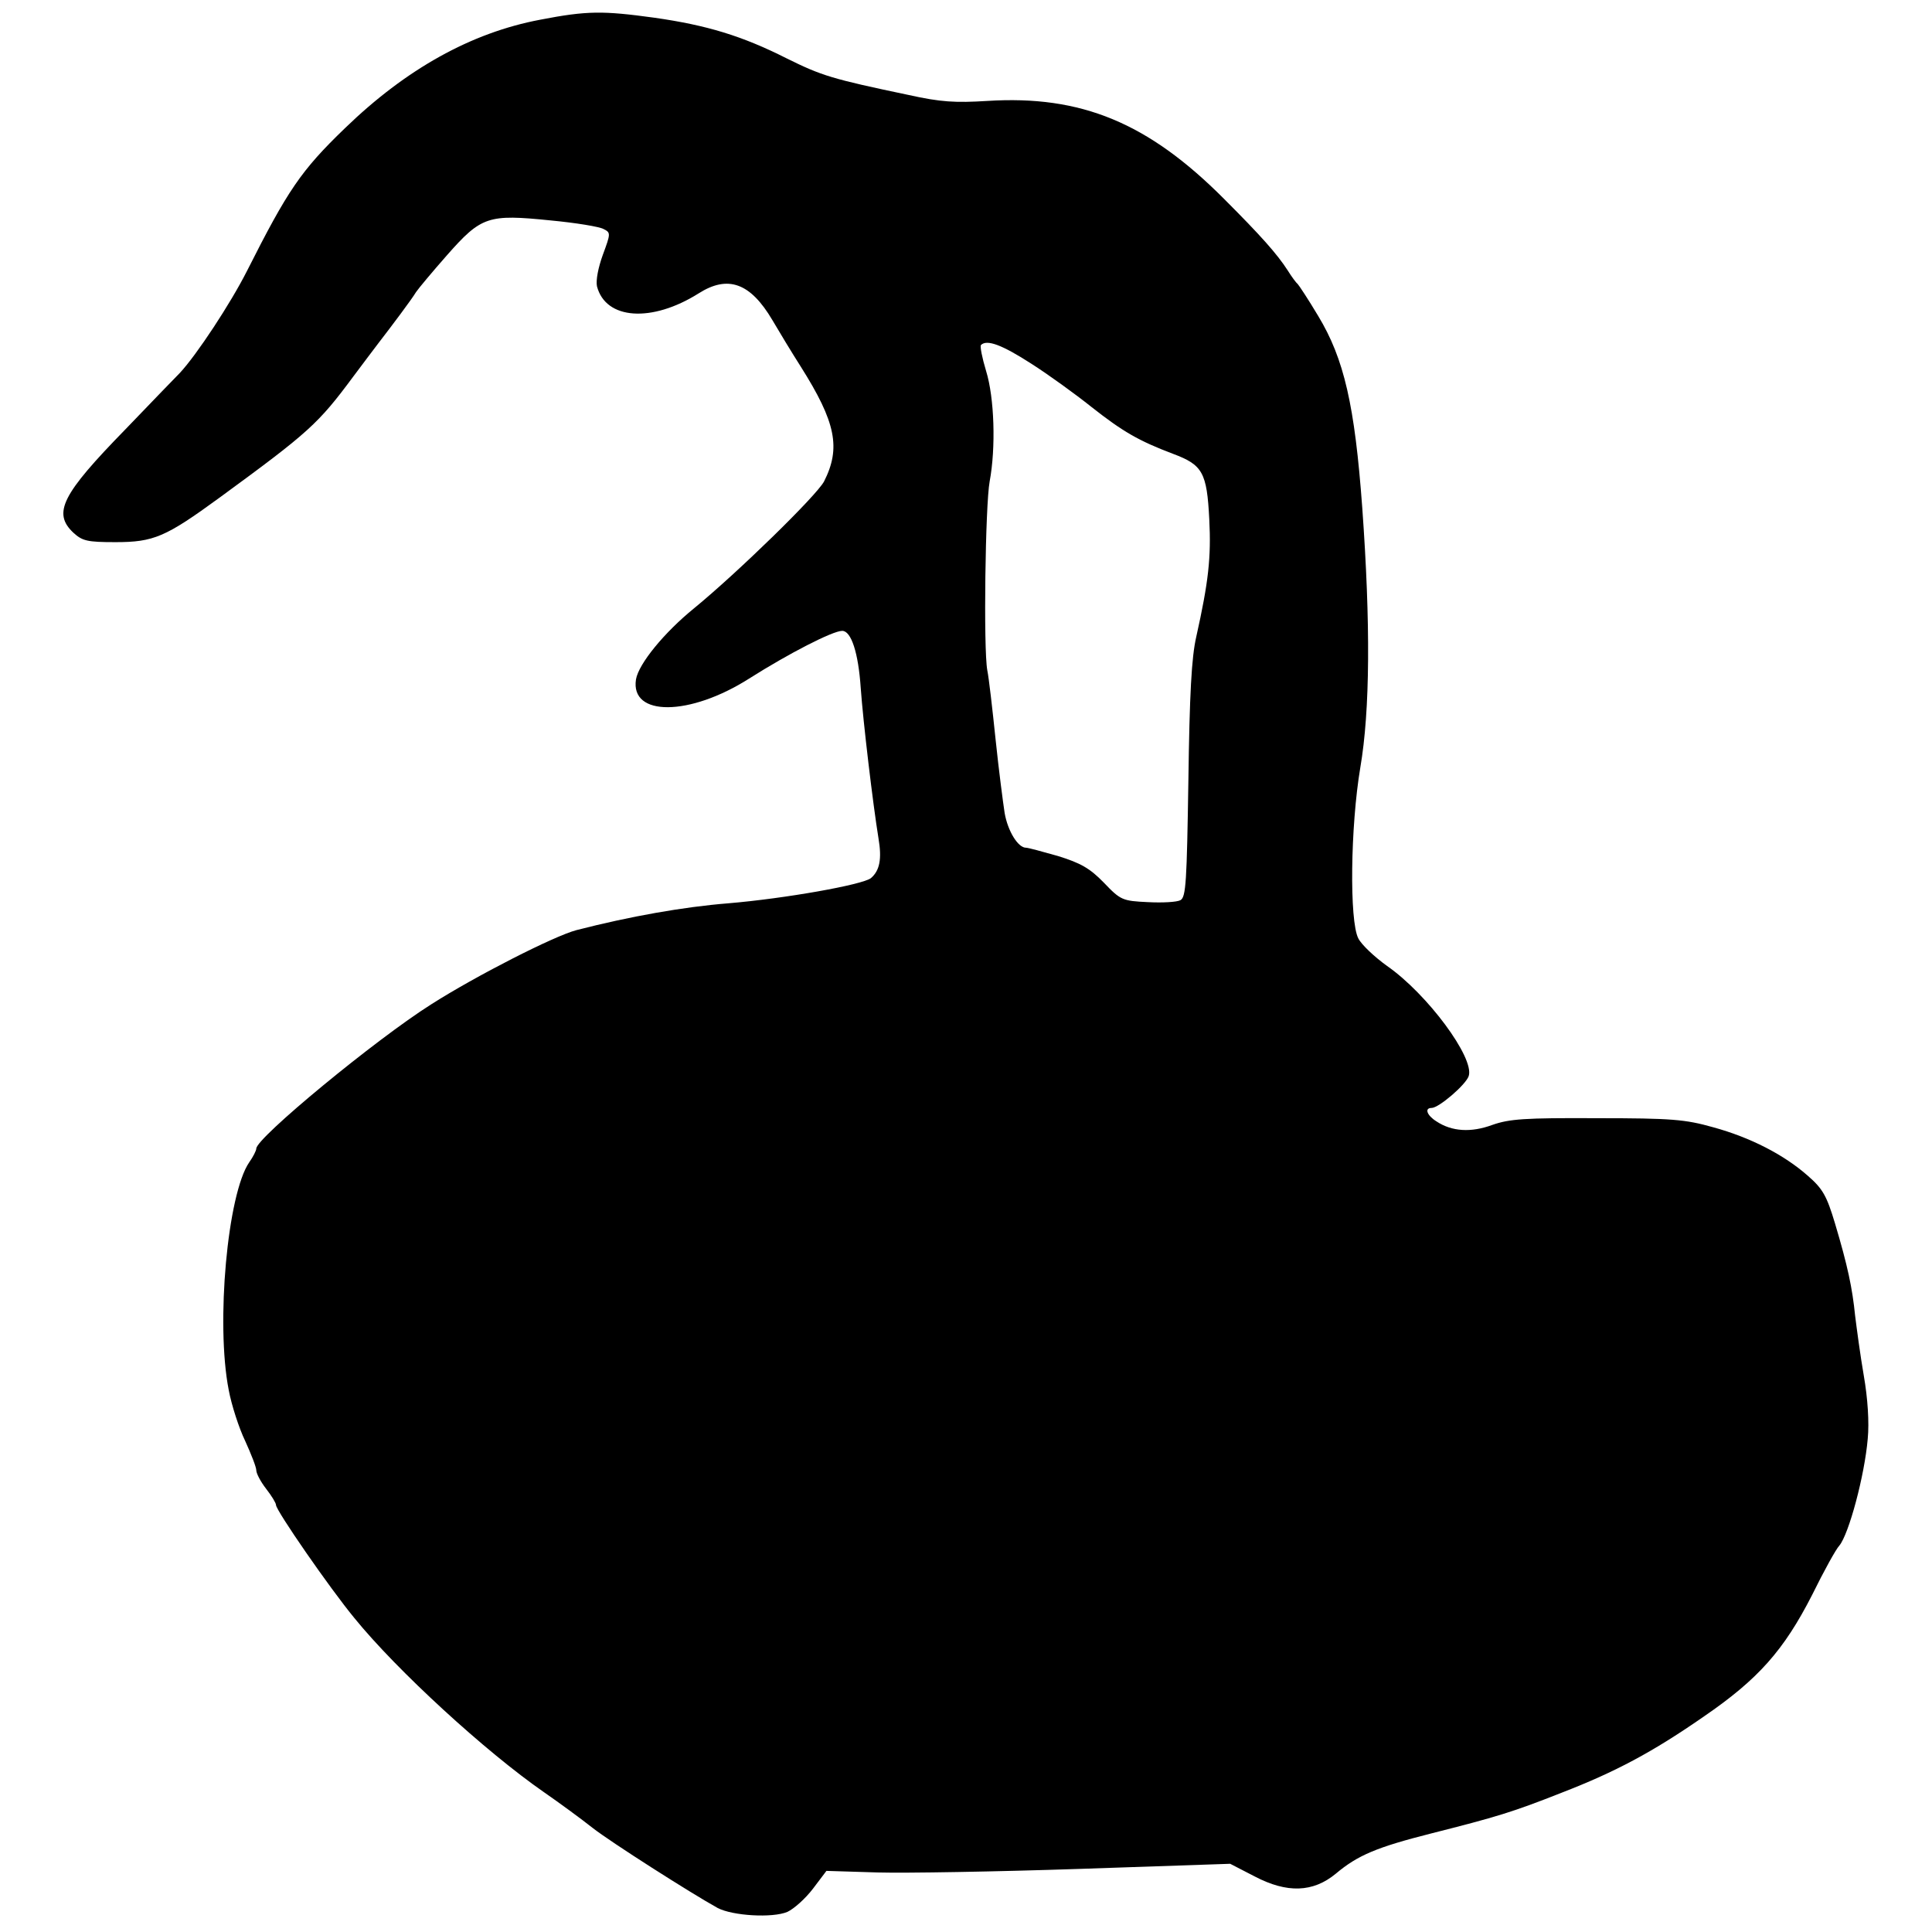 <?xml version="1.0" standalone="no"?>
<!DOCTYPE svg PUBLIC "-//W3C//DTD SVG 20010904//EN"
 "http://www.w3.org/TR/2001/REC-SVG-20010904/DTD/svg10.dtd">
<svg version="1.0" xmlns="http://www.w3.org/2000/svg"
 width="490pt" height="490pt" viewBox="0 0 490 490"
 preserveAspectRatio="xMidYMid meet">
<g transform="translate(0,490) scale(0.1,-0.1)"
fill="#000000" stroke="none">
<path d="M1370 4850 c-175 -33 -340 -125 -495 -275 -112 -108 -145 -157 -249
-363 -41 -81 -127 -212 -170 -258 -6 -6 -69 -71 -139 -144 -160 -164 -184
-211 -131 -261 23 -21 35 -24 107 -24 97 0 127 13 264 113 227 166 250 187
339 307 25 33 53 71 64 85 34 44 85 112 95 129 6 9 41 51 78 93 88 100 105
105 263 89 64 -6 125 -16 135 -22 18 -9 18 -11 -2 -65 -12 -33 -18 -65 -15
-80 22 -85 139 -93 258 -18 74 47 131 27 187 -68 17 -29 49 -82 72 -118 89
-141 102 -206 59 -291 -19 -36 -220 -232 -330 -322 -75 -61 -140 -140 -147
-180 -15 -95 136 -94 287 2 101 64 212 121 236 121 23 0 41 -56 47 -145 6 -85
31 -295 45 -381 9 -53 3 -82 -19 -101 -21 -17 -219 -52 -362 -64 -113 -9 -249
-33 -385 -68 -57 -15 -255 -116 -368 -188 -141 -89 -444 -339 -444 -366 0 -5
-8 -21 -18 -35 -55 -80 -85 -408 -52 -577 7 -38 26 -97 42 -130 15 -33 28 -66
28 -74 0 -8 11 -29 25 -47 14 -18 25 -36 25 -41 0 -14 137 -212 199 -287 108
-133 333 -339 480 -441 39 -27 95 -68 124 -91 46 -36 250 -166 317 -203 38
-20 139 -26 177 -10 17 8 46 34 65 59 l34 45 130 -4 c71 -2 301 2 511 9 l383
13 62 -32 c82 -43 148 -41 206 7 56 47 104 67 242 102 166 42 206 54 330 103
137 53 231 103 362 194 137 94 202 167 274 308 30 61 61 117 69 125 24 29 64
177 72 271 4 41 0 103 -10 160 -9 52 -18 120 -22 152 -7 70 -19 127 -51 234
-21 70 -31 88 -69 121 -60 53 -145 97 -240 123 -71 20 -105 23 -295 23 -184 1
-222 -2 -265 -17 -54 -20 -103 -17 -142 9 -24 15 -31 34 -12 34 18 0 87 59 94
81 15 46 -105 208 -207 279 -32 23 -65 54 -73 70 -23 44 -20 284 5 433 25 146
26 367 5 659 -19 260 -46 378 -112 487 -25 42 -49 78 -52 81 -4 3 -15 18 -25
34 -27 42 -69 89 -161 181 -193 194 -363 264 -601 249 -81 -5 -118 -3 -199 15
-196 41 -221 49 -310 93 -113 57 -202 84 -335 103 -131 18 -171 18 -290 -5z
m1245 -872 c44 -28 113 -78 153 -110 80 -63 120 -86 207 -119 75 -28 86 -47
92 -166 5 -97 -2 -159 -33 -298 -12 -52 -17 -145 -20 -365 -4 -256 -6 -295
-20 -303 -9 -5 -46 -7 -83 -5 -64 3 -69 5 -111 49 -36 37 -59 50 -117 68 -39
11 -75 21 -81 21 -20 0 -46 42 -54 88 -4 26 -15 110 -23 187 -8 77 -17 156
-21 175 -10 55 -5 420 6 479 16 86 12 212 -9 280 -10 33 -16 63 -13 66 15 15
54 0 127 -47z"/>
</g>
</svg>
